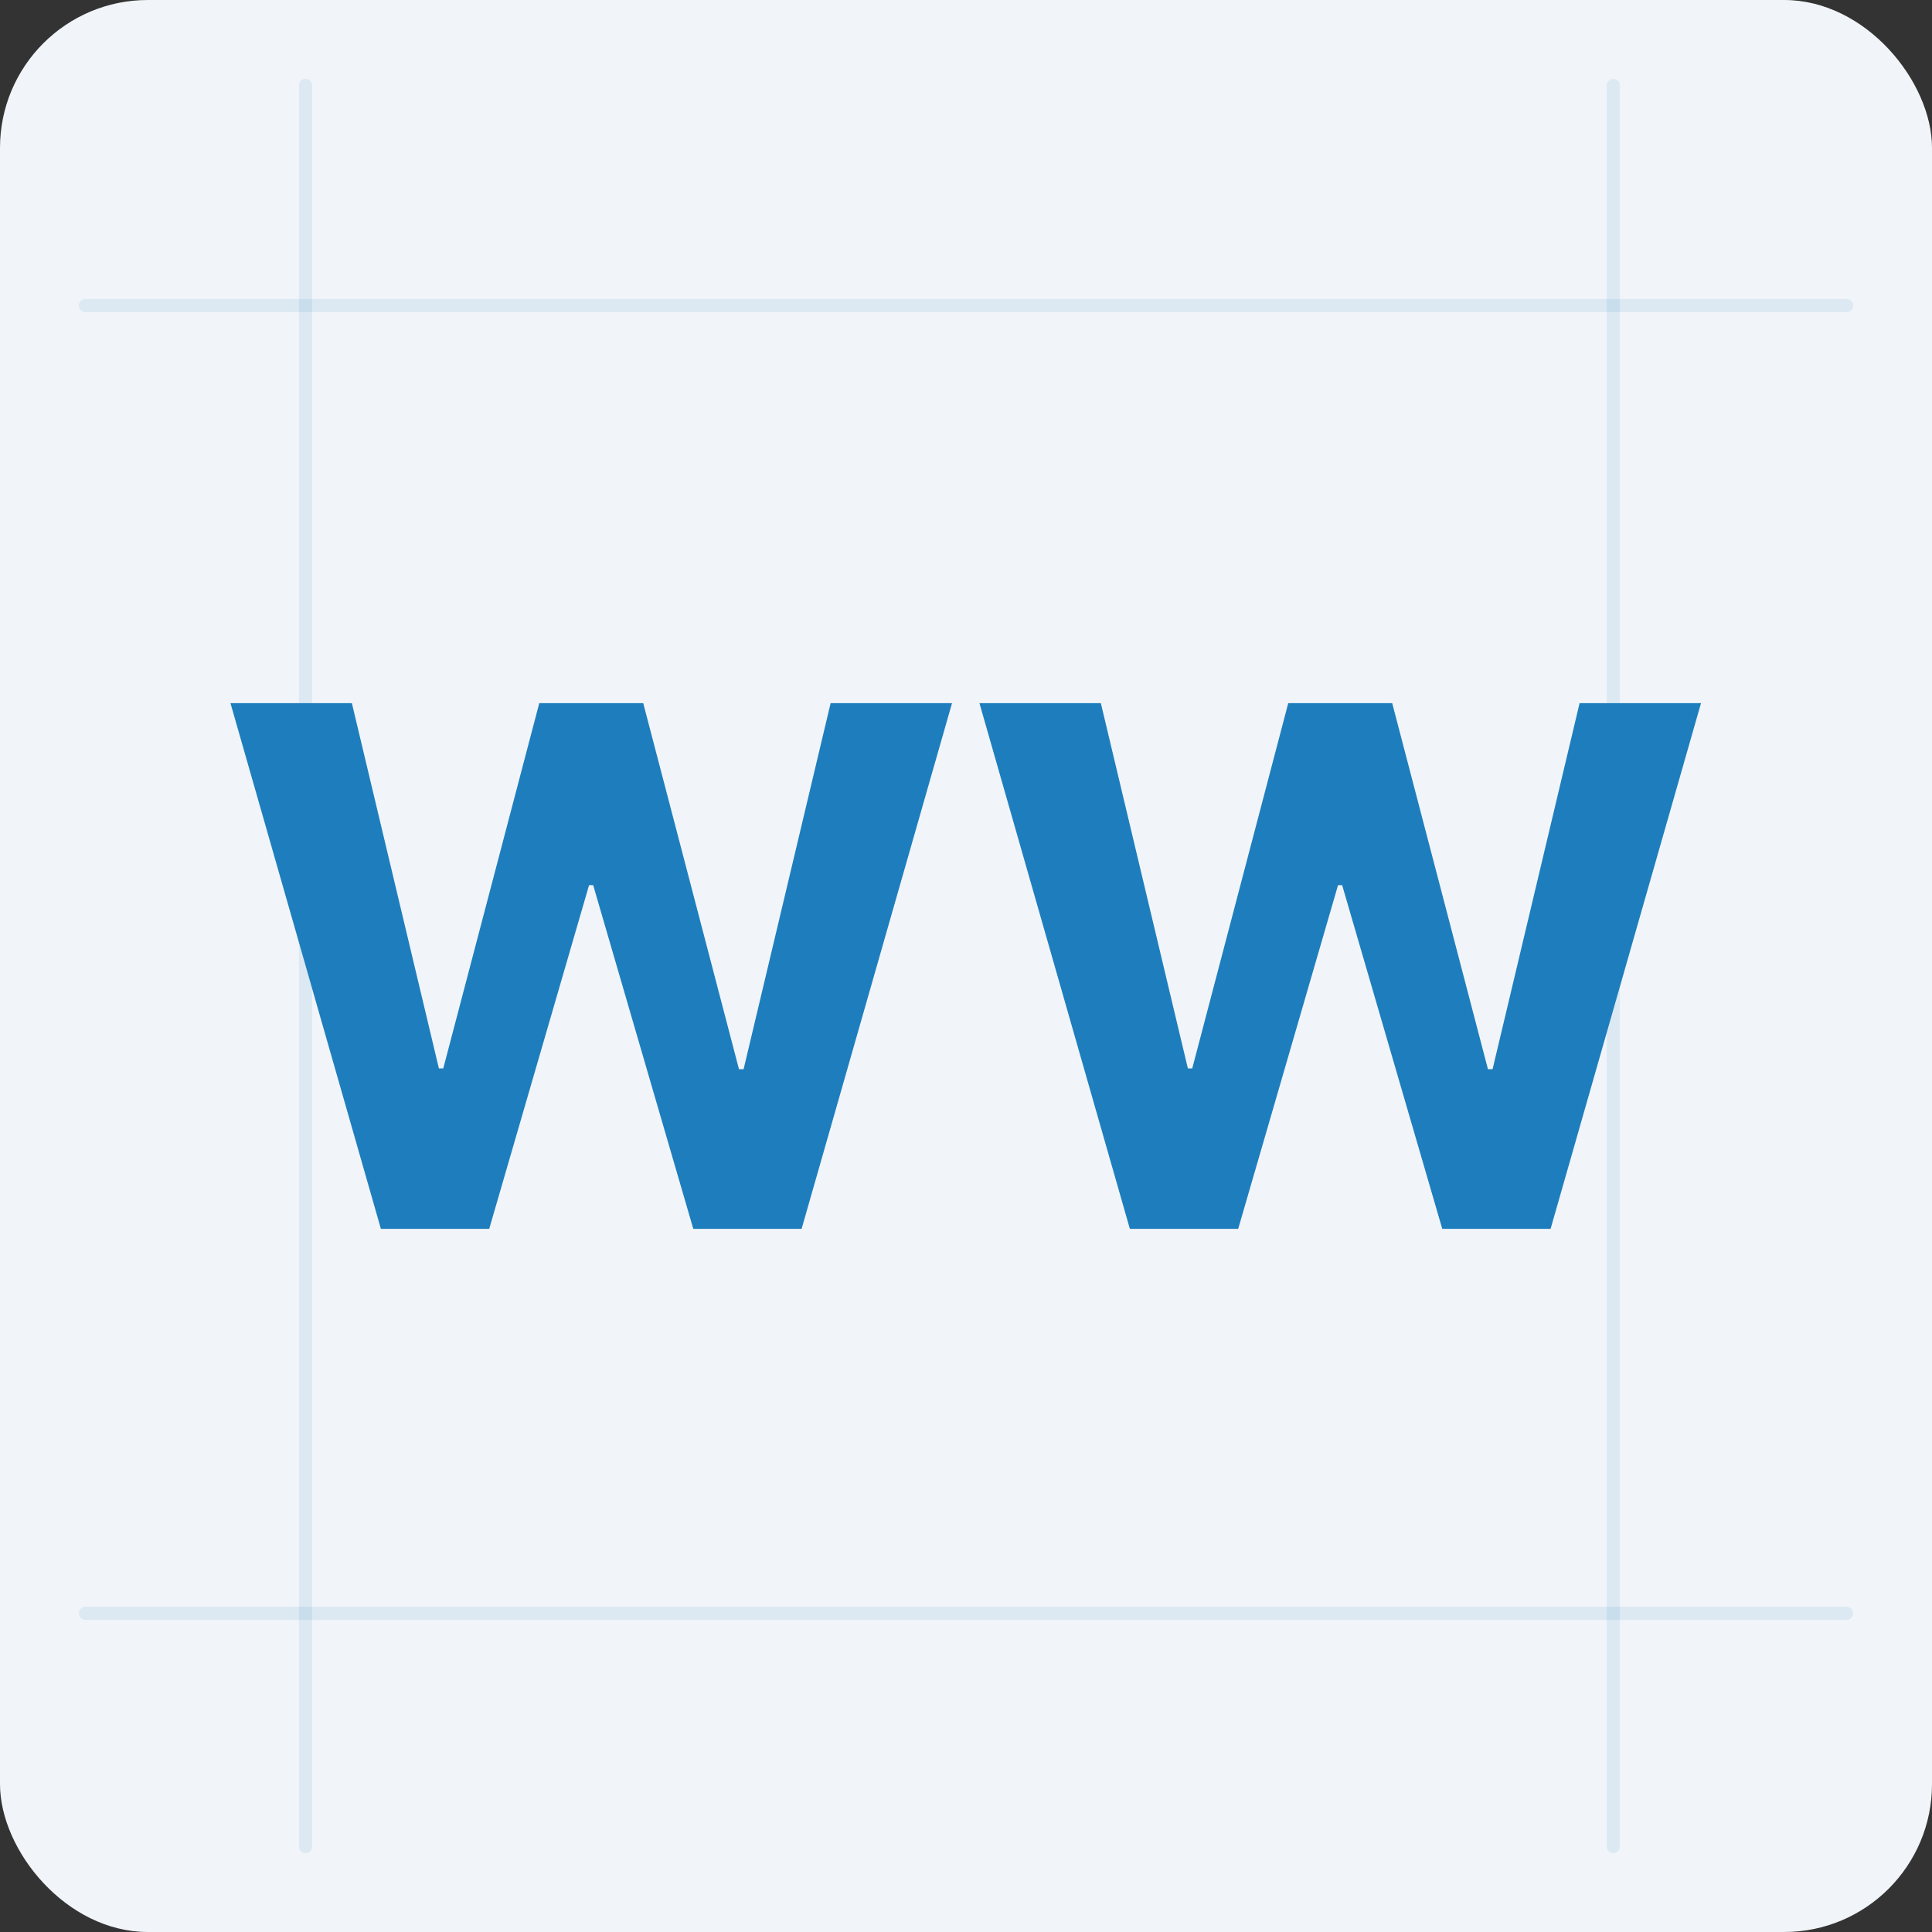 <svg width="588" height="588" viewBox="0 0 588 588" fill="none" xmlns="http://www.w3.org/2000/svg">
<rect x="0" y="0" width="588" height="588" fill="#333333" stroke="none"/>
<rect width="588" height="588" rx="45" fill="#F1F5F9"/>
<line x1="26" y1="93" x2="562" y2="93" stroke="#1E7EBD" stroke-opacity="0.1" stroke-width="4" stroke-linecap="round"/>
<line x1="93" y1="562" x2="93" y2="26" stroke="#1E7EBD" stroke-opacity="0.1" stroke-width="4" stroke-linecap="round"/>
<line x1="491" y1="562" x2="491" y2="26" stroke="#1E7EBD" stroke-opacity="0.1" stroke-width="4" stroke-linecap="round"/>
<line x1="26" y1="491" x2="562" y2="491" stroke="#1E7EBD" stroke-opacity="0.1" stroke-width="4" stroke-linecap="round"/>
<path d="M115.922 374L70.141 214H107.094L133.578 325.172H134.906L164.125 214H195.766L224.906 325.406H226.313L252.797 214H289.75L243.969 374H211L180.531 269.391H179.281L148.891 374H115.922ZM343.871 374L298.09 214H335.043L361.527 325.172H362.855L392.074 214H423.715L452.855 325.406H454.262L480.746 214H517.699L471.918 374H438.949L408.48 269.391H407.23L376.84 374H343.871Z" fill="#1E7EBD"/>
</svg>
